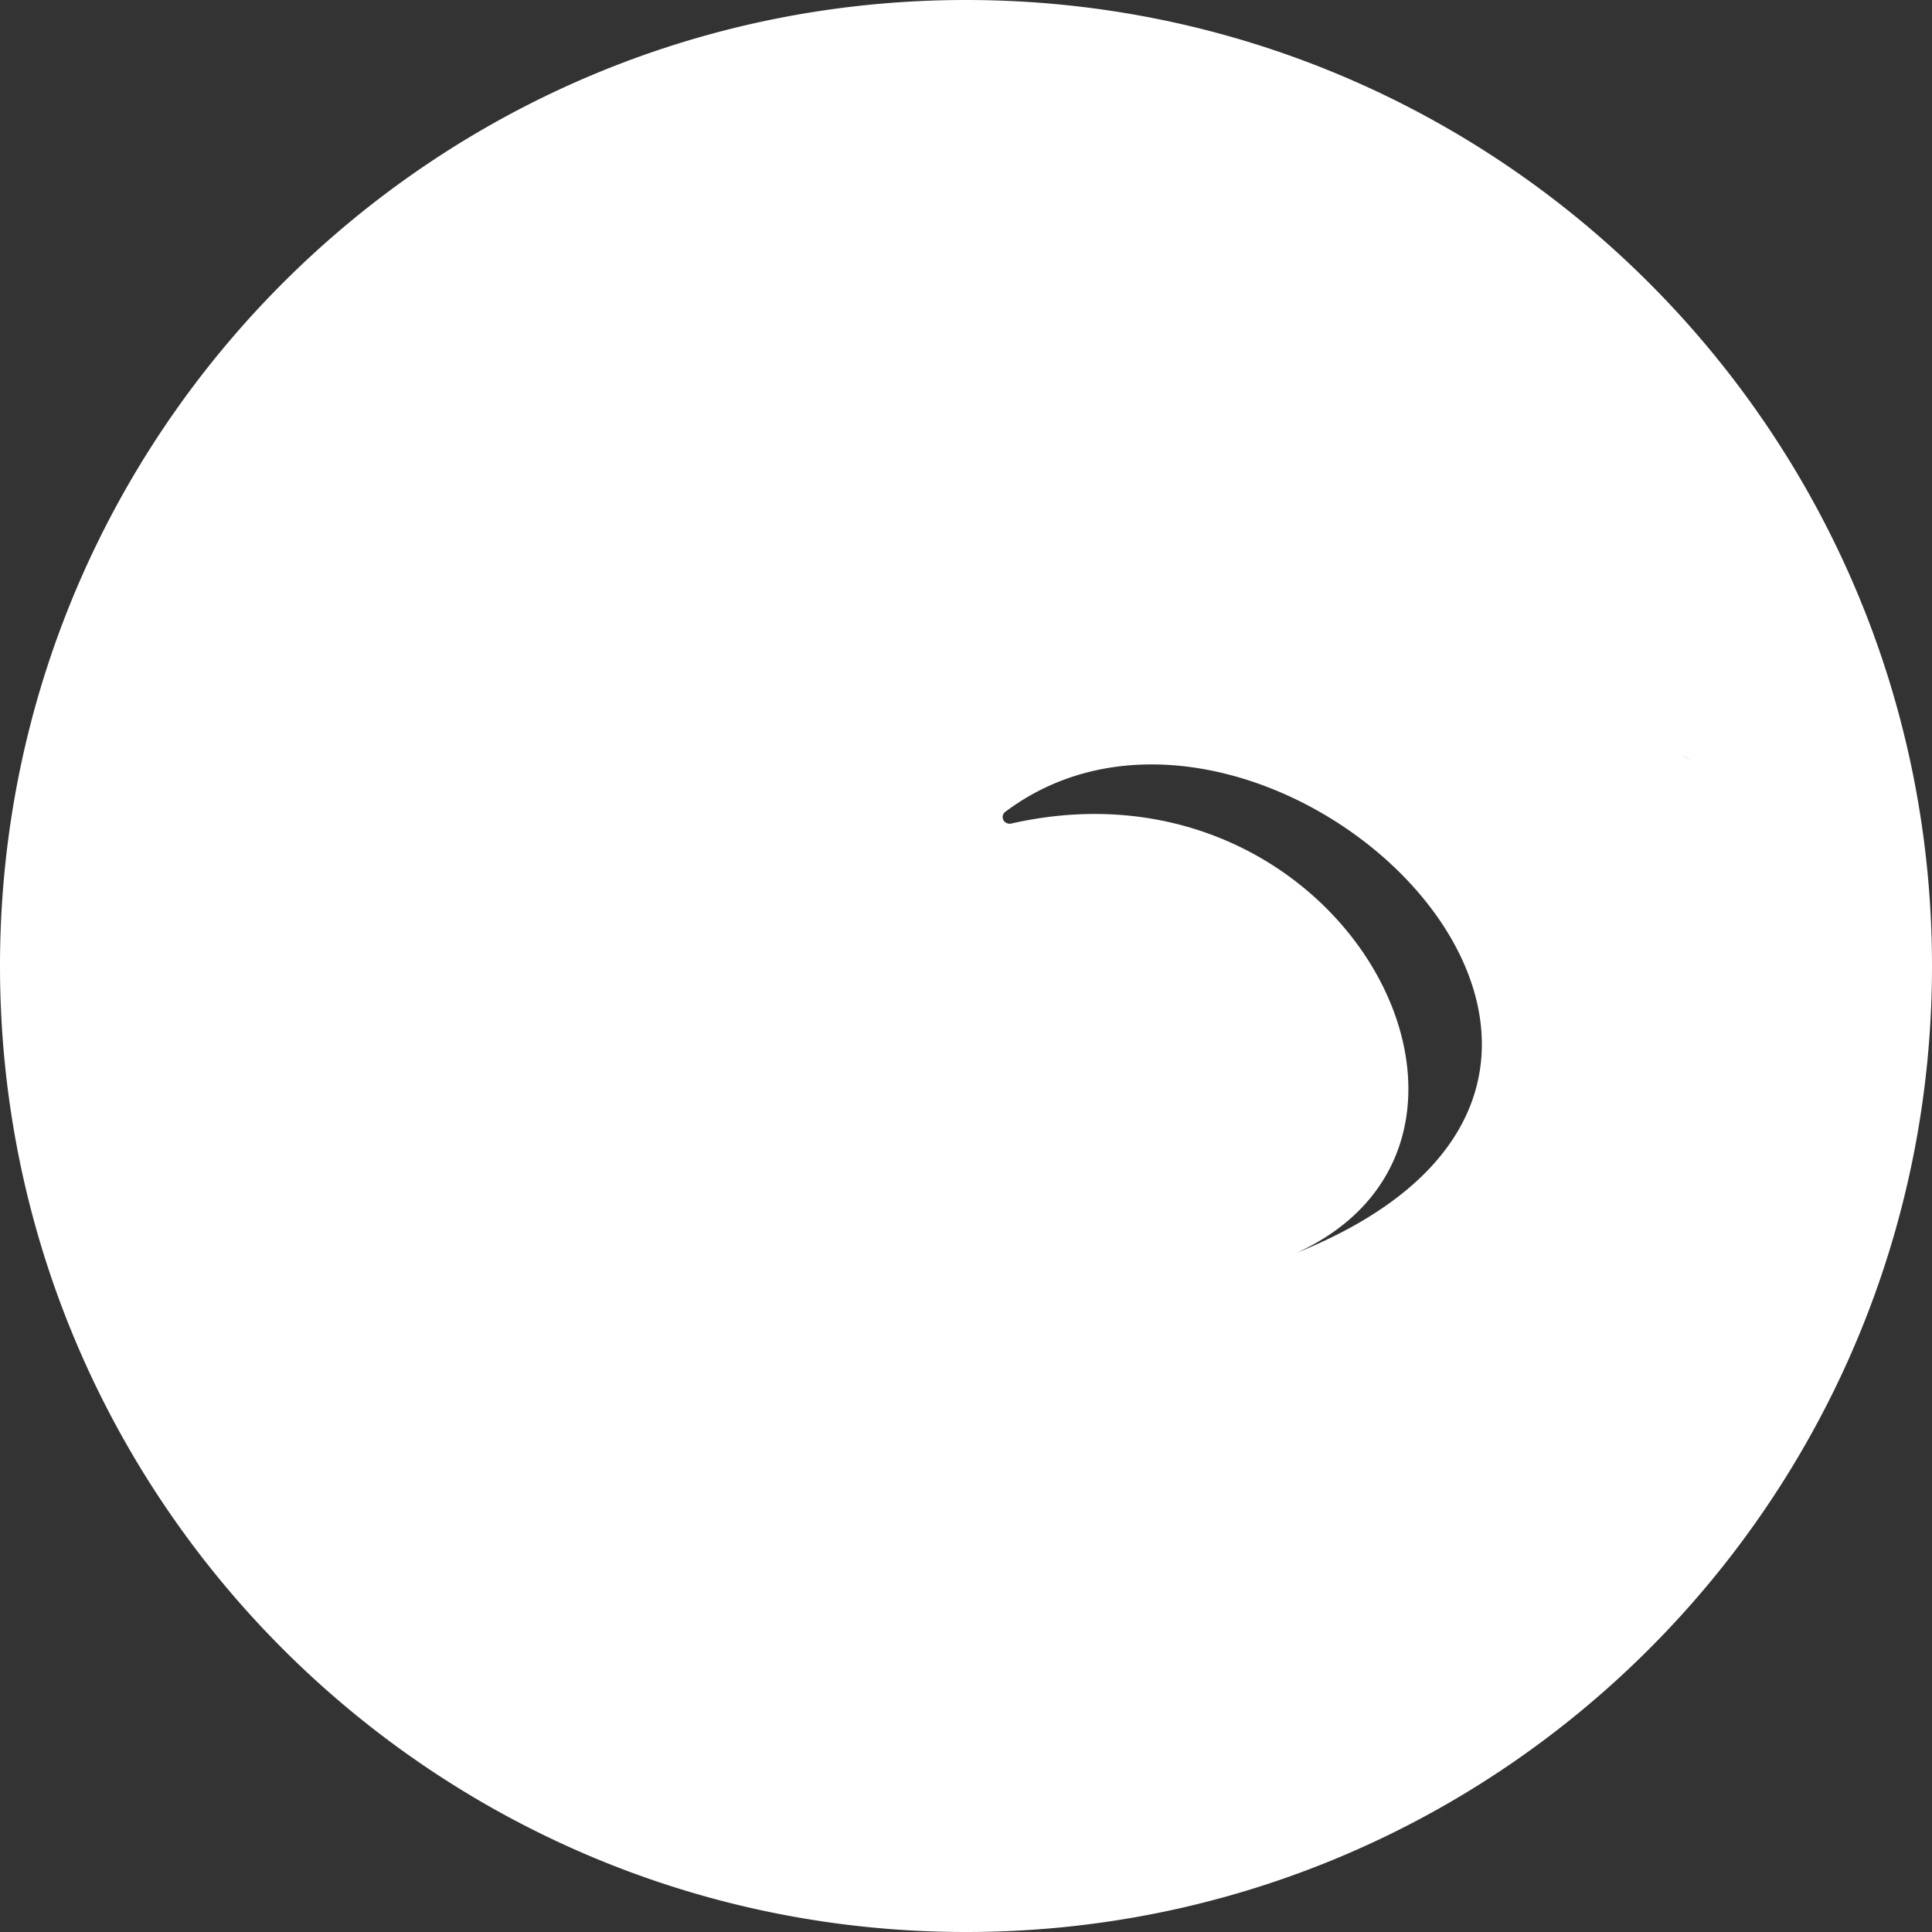 <svg height="32" width="32" xmlns="http://www.w3.org/2000/svg"><rect width="100%" height="100%" fill="#333333" stroke="none"/><path d="M16 32C7.163 32 0 24.837 0 16S7.163 0 16 0s16 7.163 16 16-7.163 16-16 16zm2.046-16.897C28.546 17 14.26 27.666 4 18.01c12.101 7.743 18.334.467 13.955-2.711a.108.108 0 0 1-.023-.156.117.117 0 0 1 .114-.041zm-5.844-4.248c-6.622 4.54.742 6.599 2.079 6.164a.12.12 0 0 1 .064 0 .11.11 0 0 1 .083.135c-.903 3.464-11.312-3.392-2.226-6.299zM28 12.602c-2.22-1.721-17.95-3.711-14.853 2.832a.11.11 0 0 1-.003.098.119.119 0 0 1-.157.047C5.372 11.619 20.133 6.992 28 12.602zm-6.528 8.151c7.492-3.015-.541-10.523-4.822-7.306a.107.107 0 0 0-.04.11c.013.058.075.097.138.084 5.5-1.25 8.883 5.221 4.724 7.112z" fill="#fff"/></svg>
